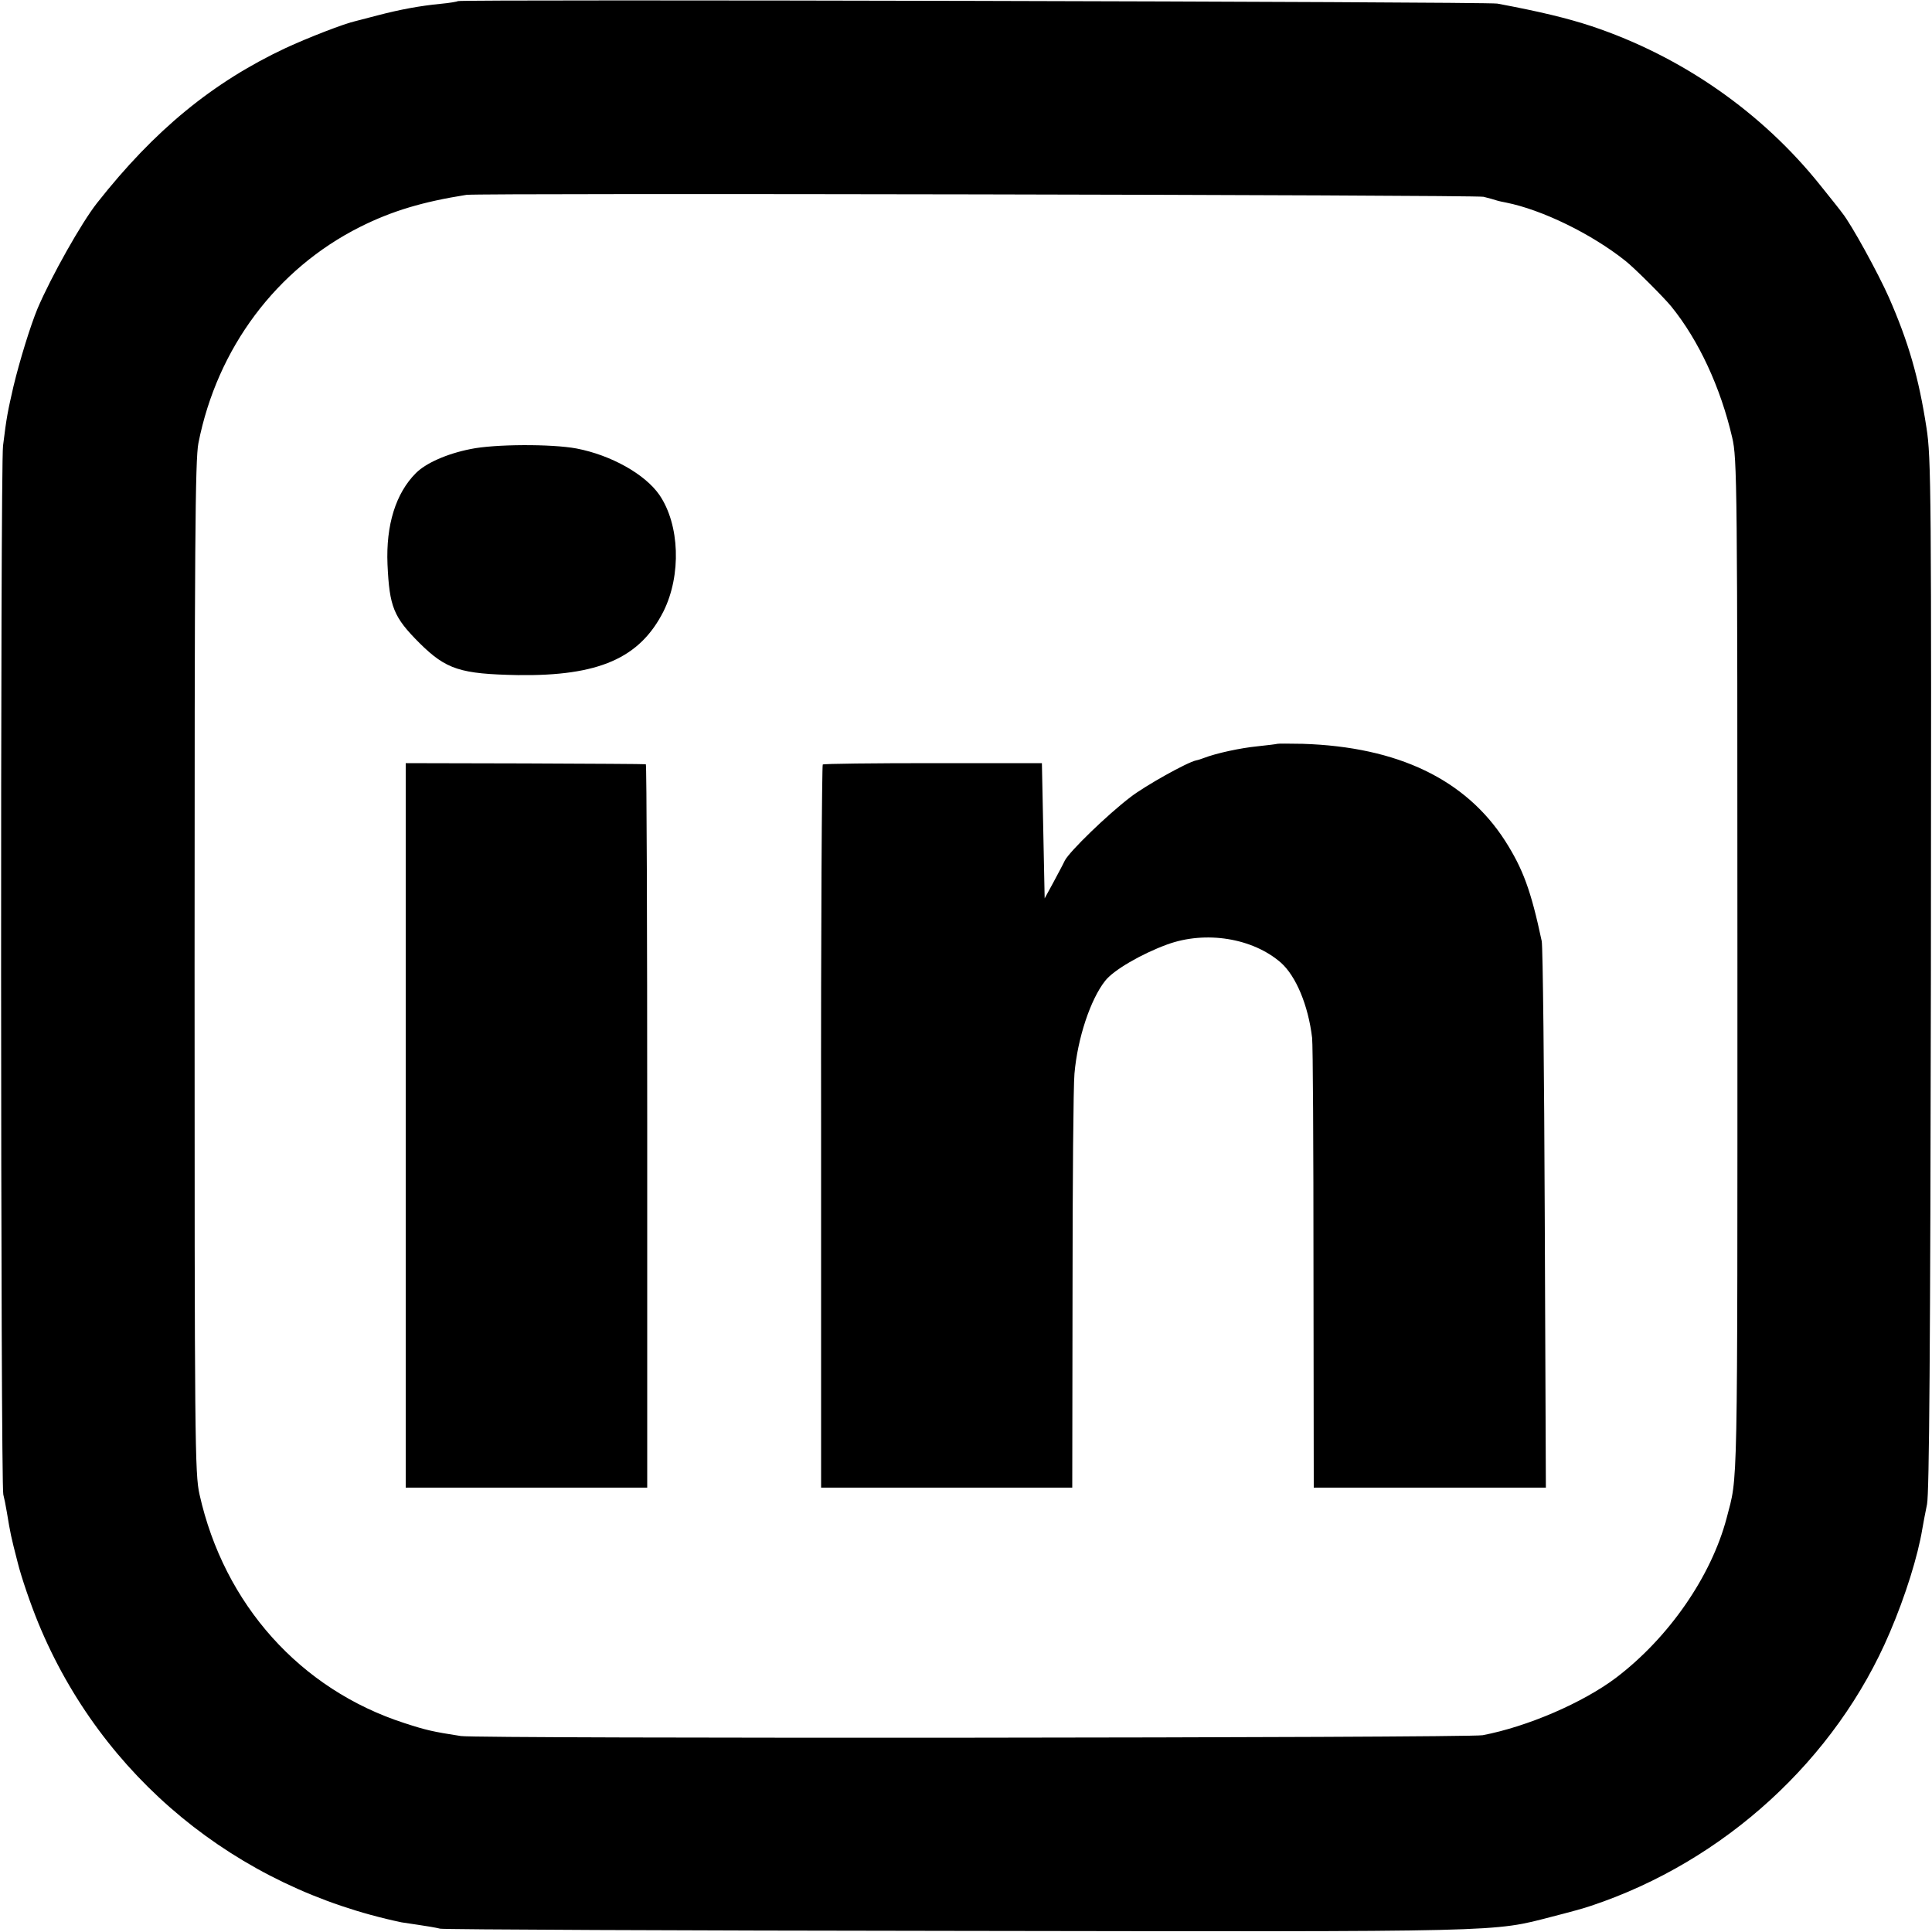 <?xml version="1.0" standalone="no"?>
<!DOCTYPE svg PUBLIC "-//W3C//DTD SVG 20010904//EN"
 "http://www.w3.org/TR/2001/REC-SVG-20010904/DTD/svg10.dtd">
<svg version="1.0" xmlns="http://www.w3.org/2000/svg"
 width="700pt" height="700pt" viewBox="0 0 700 700"
 preserveAspectRatio="xMidYMid meet">
<g transform="translate(0,700) scale(0.1,-0.1)"
fill="#000000" stroke="none">
<path d="M1659 6996 c-2 -2 -31 -7 -64 -10 -72 -7 -144 -20 -228 -42 -34 -9
-69 -18 -77 -20 -42 -9 -175 -61 -255 -98 -264 -124 -475 -297 -683 -561 -57
-72 -167 -268 -216 -383 -26 -63 -64 -186 -87 -281 -21 -92 -25 -110 -38 -216
-10 -77 -9 -3767 1 -3800 3 -11 9 -40 13 -65 13 -78 14 -84 39 -181 13 -53 47
-152 75 -220 229 -556 716 -958 1316 -1084 5 -1 33 -5 60 -9 28 -4 64 -10 80
-14 17 -3 860 -7 1875 -8 2002 -3 1935 -5 2155 52 55 14 118 31 140 39 483
161 887 531 1082 990 57 133 102 278 118 376 3 19 11 59 17 89 8 40 12 561 14
1920 2 1750 1 1872 -16 1980 -28 182 -65 310 -136 472 -39 88 -136 265 -169
306 -7 10 -43 55 -80 101 -211 264 -502 467 -828 576 -88 29 -187 53 -342 82
-40 7 -3758 16 -3766 9z m3716 -709 c17 -4 38 -10 47 -13 9 -3 25 -6 35 -8
130 -26 309 -113 432 -211 32 -25 139 -132 166 -165 100 -123 179 -294 221
-475 18 -76 19 -163 19 -1920 0 -1958 2 -1835 -39 -1995 -56 -212 -210 -434
-401 -579 -121 -91 -321 -177 -483 -208 -54 -10 -3637 -13 -3702 -3 -103 16
-125 21 -205 47 -377 122 -653 430 -742 828 -17 75 -18 186 -18 1910 0 1523 2
1842 14 1900 68 344 283 631 586 783 116 58 227 91 385 116 48 7 3655 0 3685
-7z"/>
<path d="M1705 5373 c-86 -17 -162 -51 -198 -87 -73 -73 -109 -188 -103 -331
7 -154 22 -191 116 -285 97 -96 148 -112 356 -116 293 -4 442 61 528 231 65
131 59 314 -15 422 -52 75 -175 144 -300 168 -91 17 -298 16 -384 -2z"/>
<path d="M4628 4305 c-2 -1 -34 -5 -72 -9 -61 -6 -150 -25 -196 -43 -8 -3 -20
-7 -26 -8 -33 -7 -185 -92 -238 -133 -84 -64 -221 -197 -238 -230 -7 -15 -27
-52 -43 -82 l-30 -55 -5 245 -5 245 -393 0 c-217 0 -397 -2 -401 -5 -3 -3 -7
-593 -6 -1312 l0 -1308 455 0 455 0 1 713 c0 391 3 746 7 787 11 128 58 269
111 336 30 39 132 98 225 132 140 51 310 23 412 -66 55 -49 99 -155 113 -272
3 -25 5 -402 5 -837 l1 -793 421 0 420 0 -4 973 c-2 534 -7 988 -11 1007 -39
184 -68 262 -133 364 -143 222 -388 340 -733 351 -49 1 -90 1 -92 0z"/>
<path d="M1470 2923 l0 -1313 438 0 437 0 0 1310 c0 721 -2 1311 -5 1311 -3 1
-200 2 -437 3 l-433 1 0 -1312z"/>
</g>
</svg>
